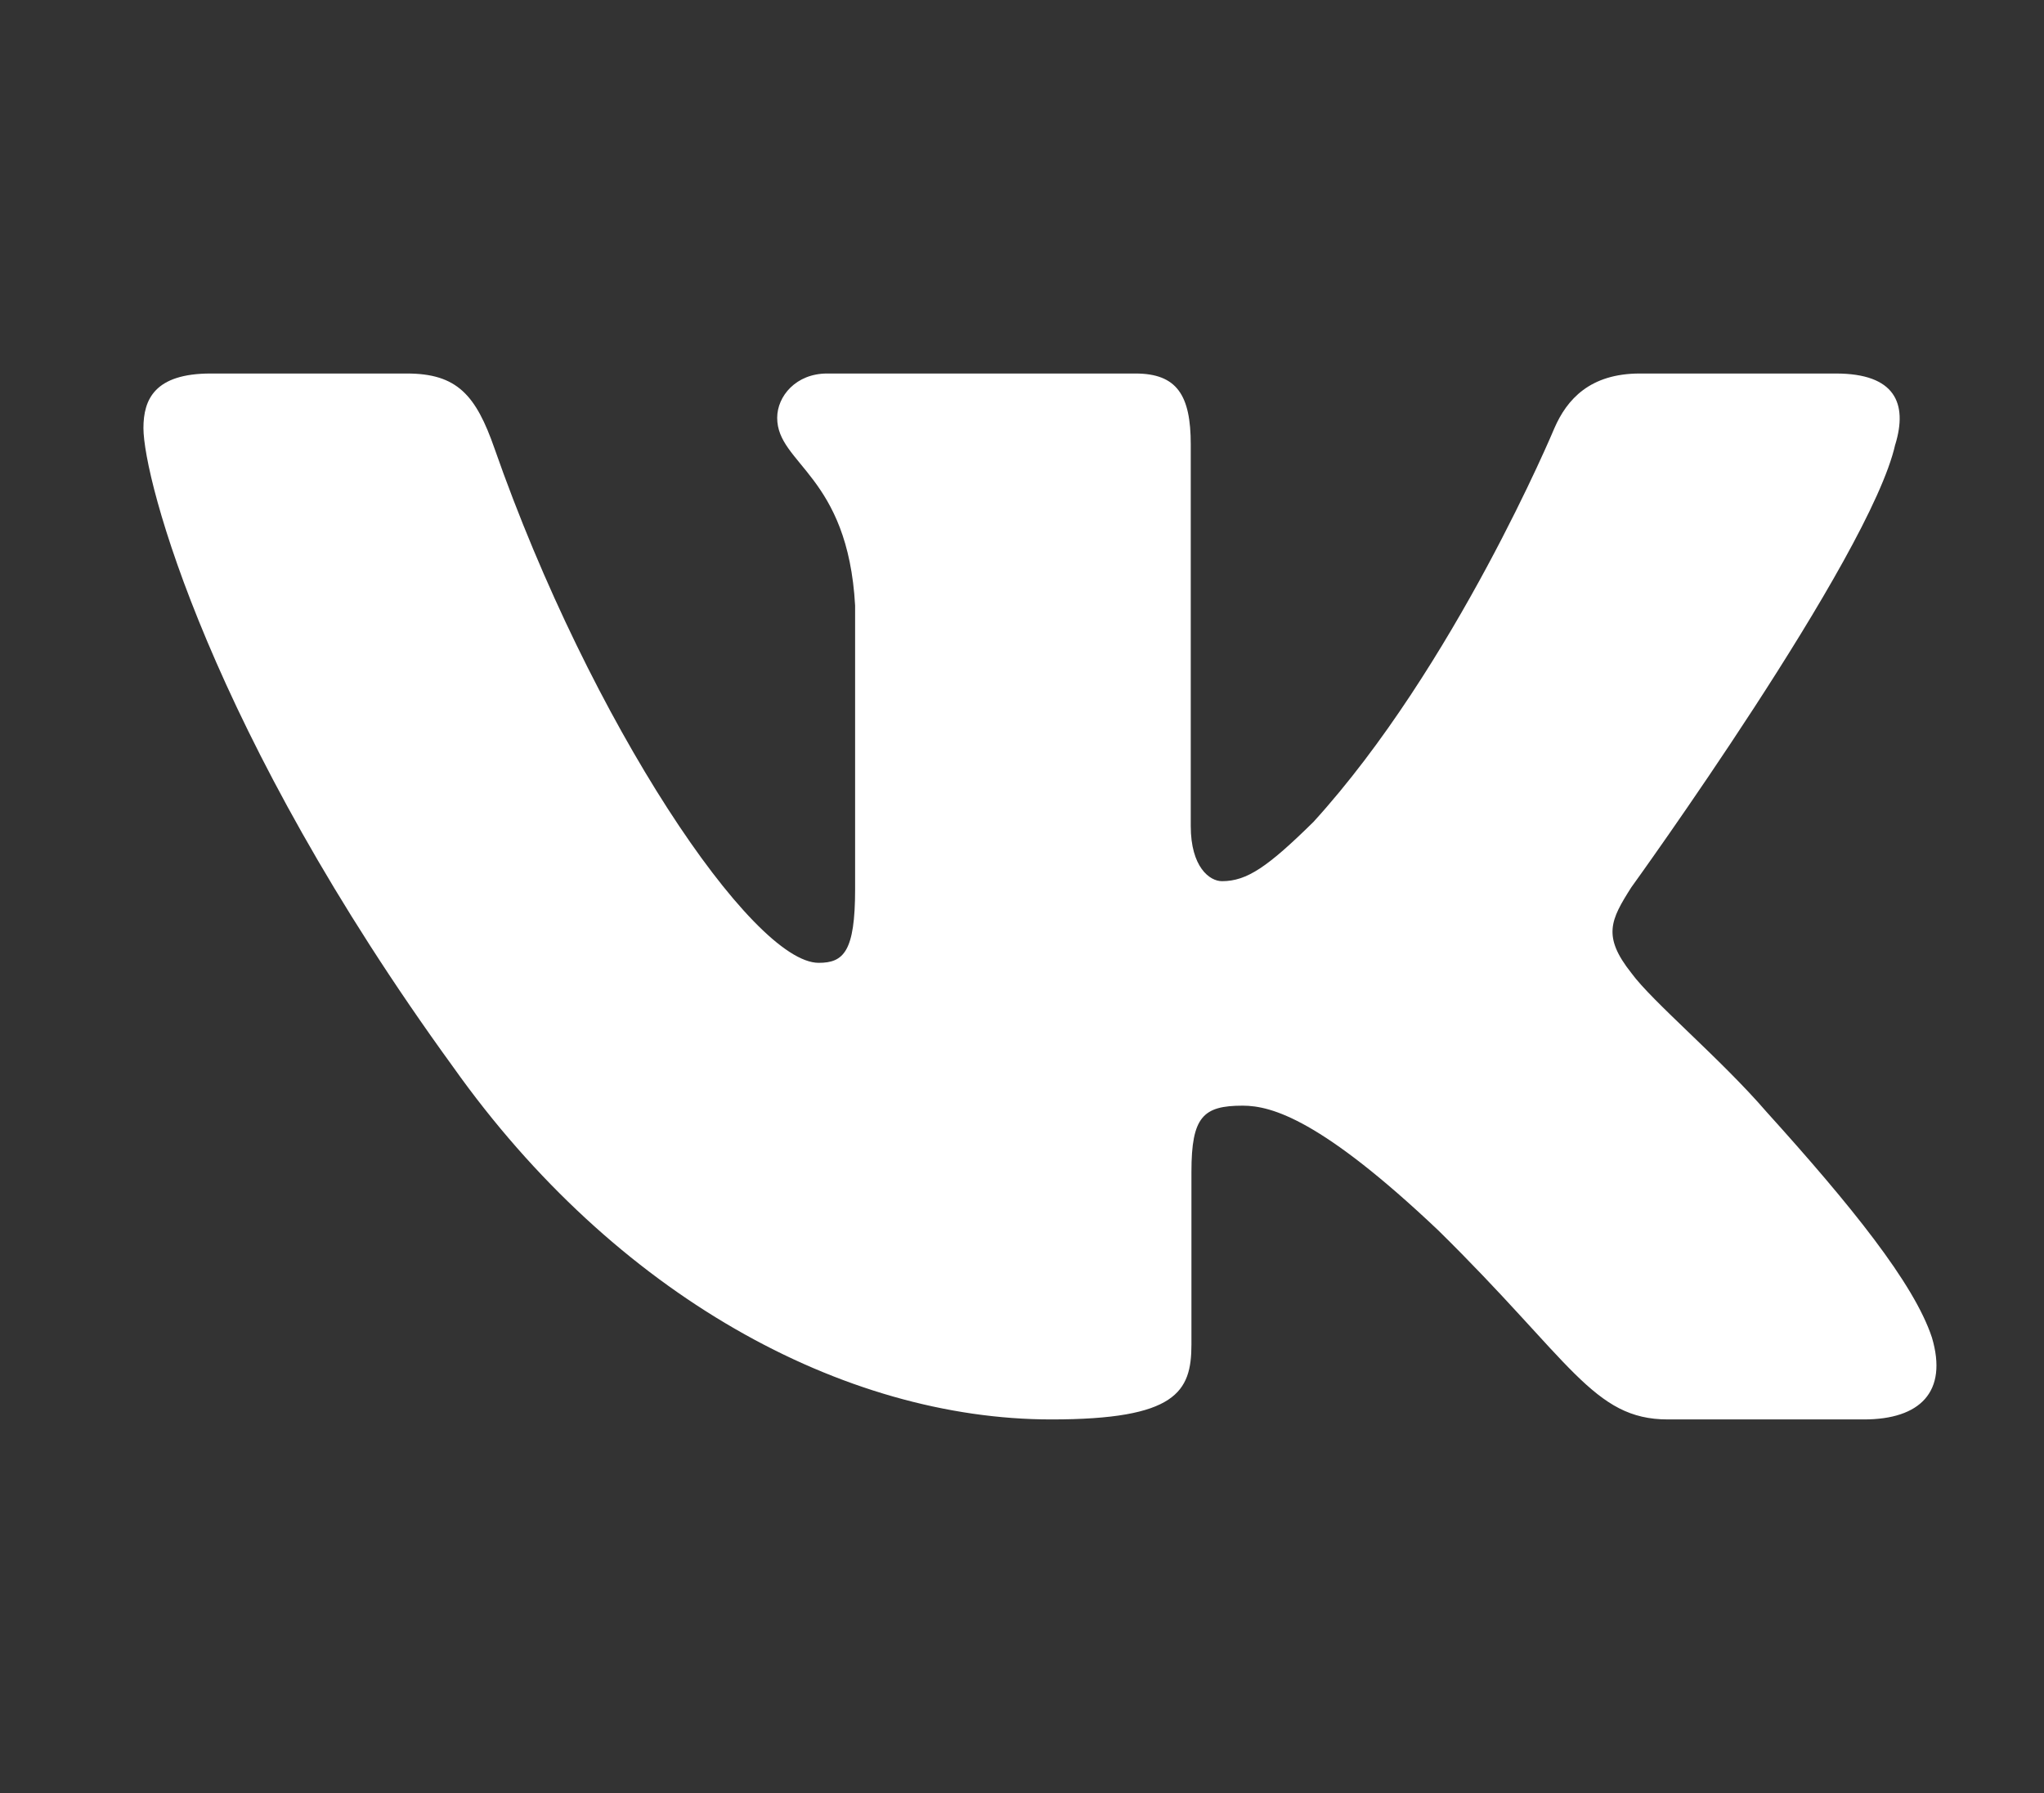 <?xml version="1.0" encoding="UTF-8"?> <svg xmlns="http://www.w3.org/2000/svg" width="57" height="50" viewBox="0 0 57 50" fill="none"><rect x="0" y="0" width="57" height="50" fill="#333333" stroke="none"/> <path fill-rule="evenodd" clip-rule="evenodd" d="M52.854 12.392C53.2 11.254 52.854 10.416 51.198 10.416H45.729C44.337 10.416 43.696 11.139 43.348 11.937C43.348 11.937 40.567 18.596 36.627 22.921C35.352 24.175 34.773 24.573 34.077 24.573C33.729 24.573 33.206 24.175 33.206 23.035V12.392C33.206 11.025 32.823 10.416 31.665 10.416H23.065C22.196 10.416 21.673 11.05 21.673 11.652C21.673 12.946 23.644 13.246 23.846 16.887V24.8C23.846 26.535 23.527 26.85 22.831 26.85C20.977 26.85 16.467 20.16 13.79 12.506C13.271 11.017 12.746 10.416 11.348 10.416H5.875C4.312 10.416 4 11.139 4 11.937C4 13.358 5.854 20.416 12.635 29.752C17.156 36.127 23.521 39.583 29.319 39.583C32.796 39.583 33.225 38.816 33.225 37.494V32.675C33.225 31.139 33.554 30.833 34.656 30.833C35.469 30.833 36.858 31.233 40.104 34.306C43.812 37.95 44.423 39.583 46.51 39.583H51.979C53.542 39.583 54.325 38.816 53.875 37.3C53.379 35.791 51.608 33.602 49.26 31.004C47.985 29.525 46.073 27.931 45.492 27.133C44.681 26.11 44.913 25.654 45.492 24.744C45.492 24.744 52.158 15.523 52.852 12.392H52.854Z" fill="white"></path> </svg> 